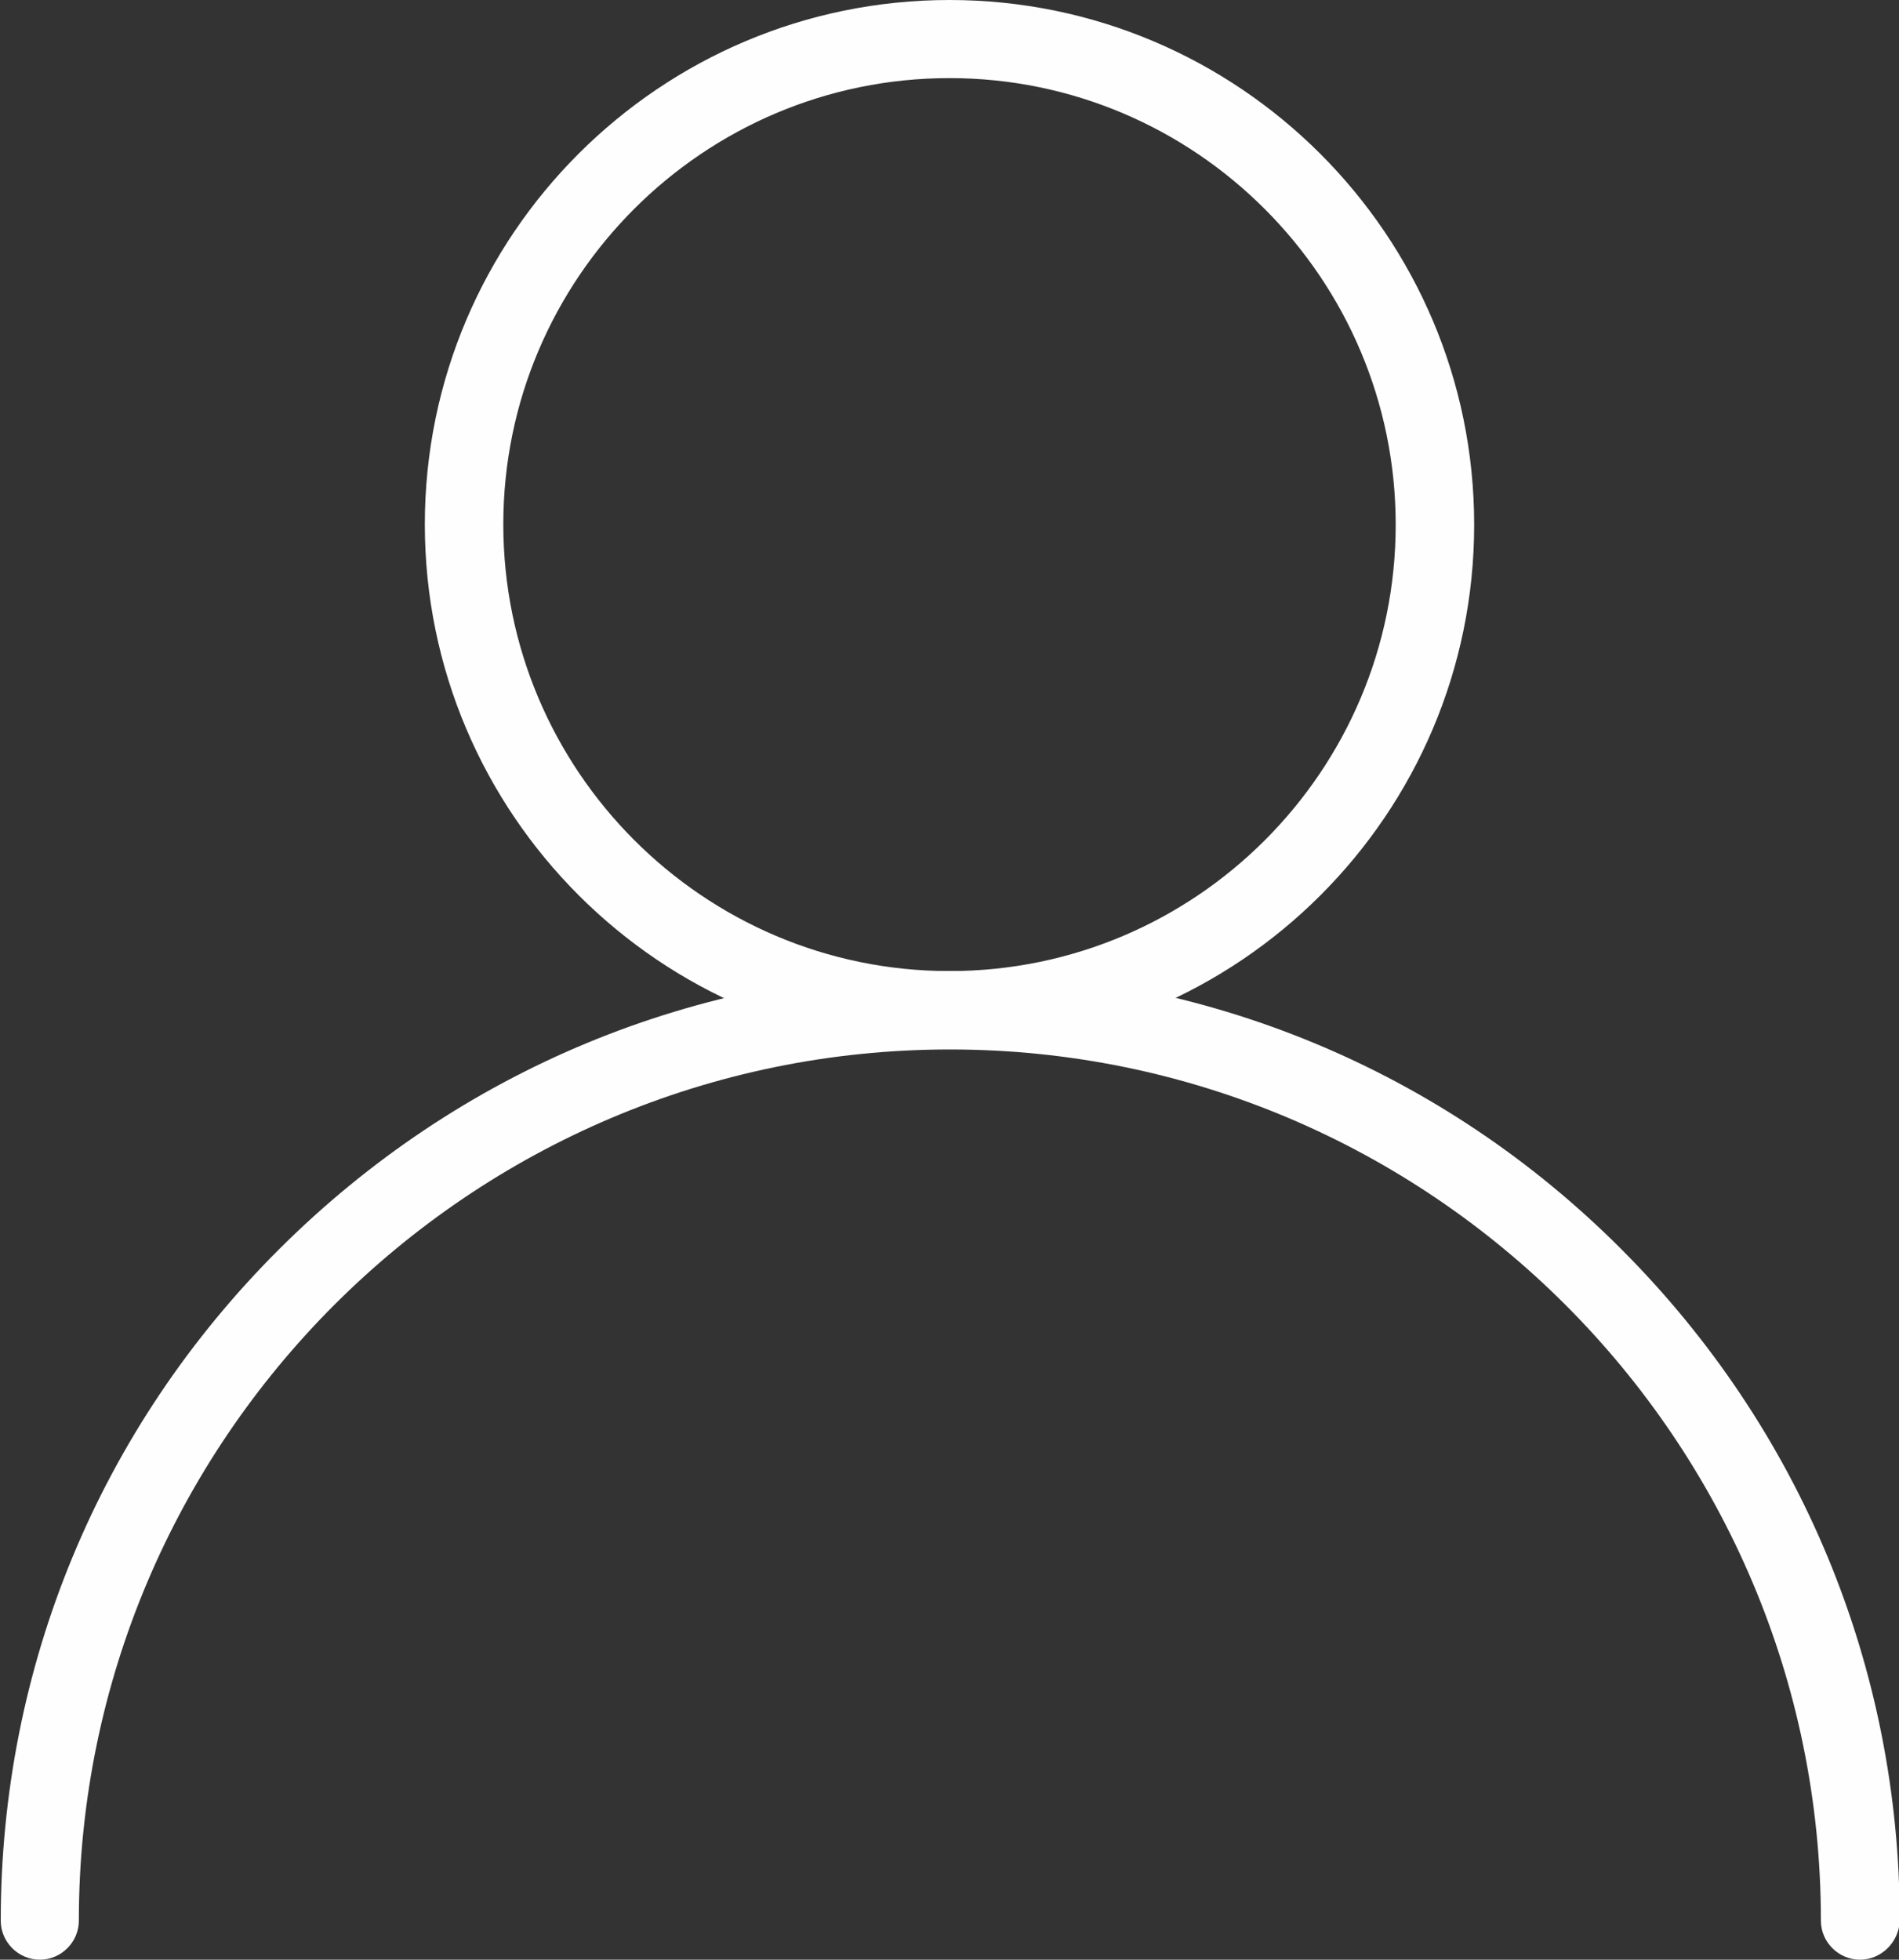 <svg xmlns="http://www.w3.org/2000/svg" width="769.209" height="210mm" viewBox="0 0 20352 21000" shape-rendering="geometricPrecision" text-rendering="geometricPrecision" image-rendering="optimizeQuality" fill-rule="evenodd" clip-rule="evenodd"><rect x="0" y="0" width="20352" height="21000" fill="#333333" stroke="none"/><defs><style>.fil0{fill:#fefefe}</style></defs><g id="Слой_x0020_1"><g id="_524899960"><path class="fil0" d="M10176 11242c-3101 0-5623-2522-5623-5623S7075 0 10176 0s5623 2522 5623 5623-2522 5619-5623 5619zm0-10405c-2637 0-4782 2145-4782 4782s2145 4787 4782 4787 4782-2145 4782-4783c0-2637-2145-4786-4782-4786z"/><path class="fil0" d="M19934 21000c-230 0-419-189-419-418 0-5148-4187-9336-9335-9336-5147 0-9335 4188-9335 9336 0 229-189 418-418 418-230 0-419-189-419-418 0-2720 1058-5275 2982-7194 1924-1920 4479-2982 7194-2982s5275 1058 7194 2982c1920 1923 2982 4478 2982 7194-8 229-197 418-426 418z"/></g></g></svg>